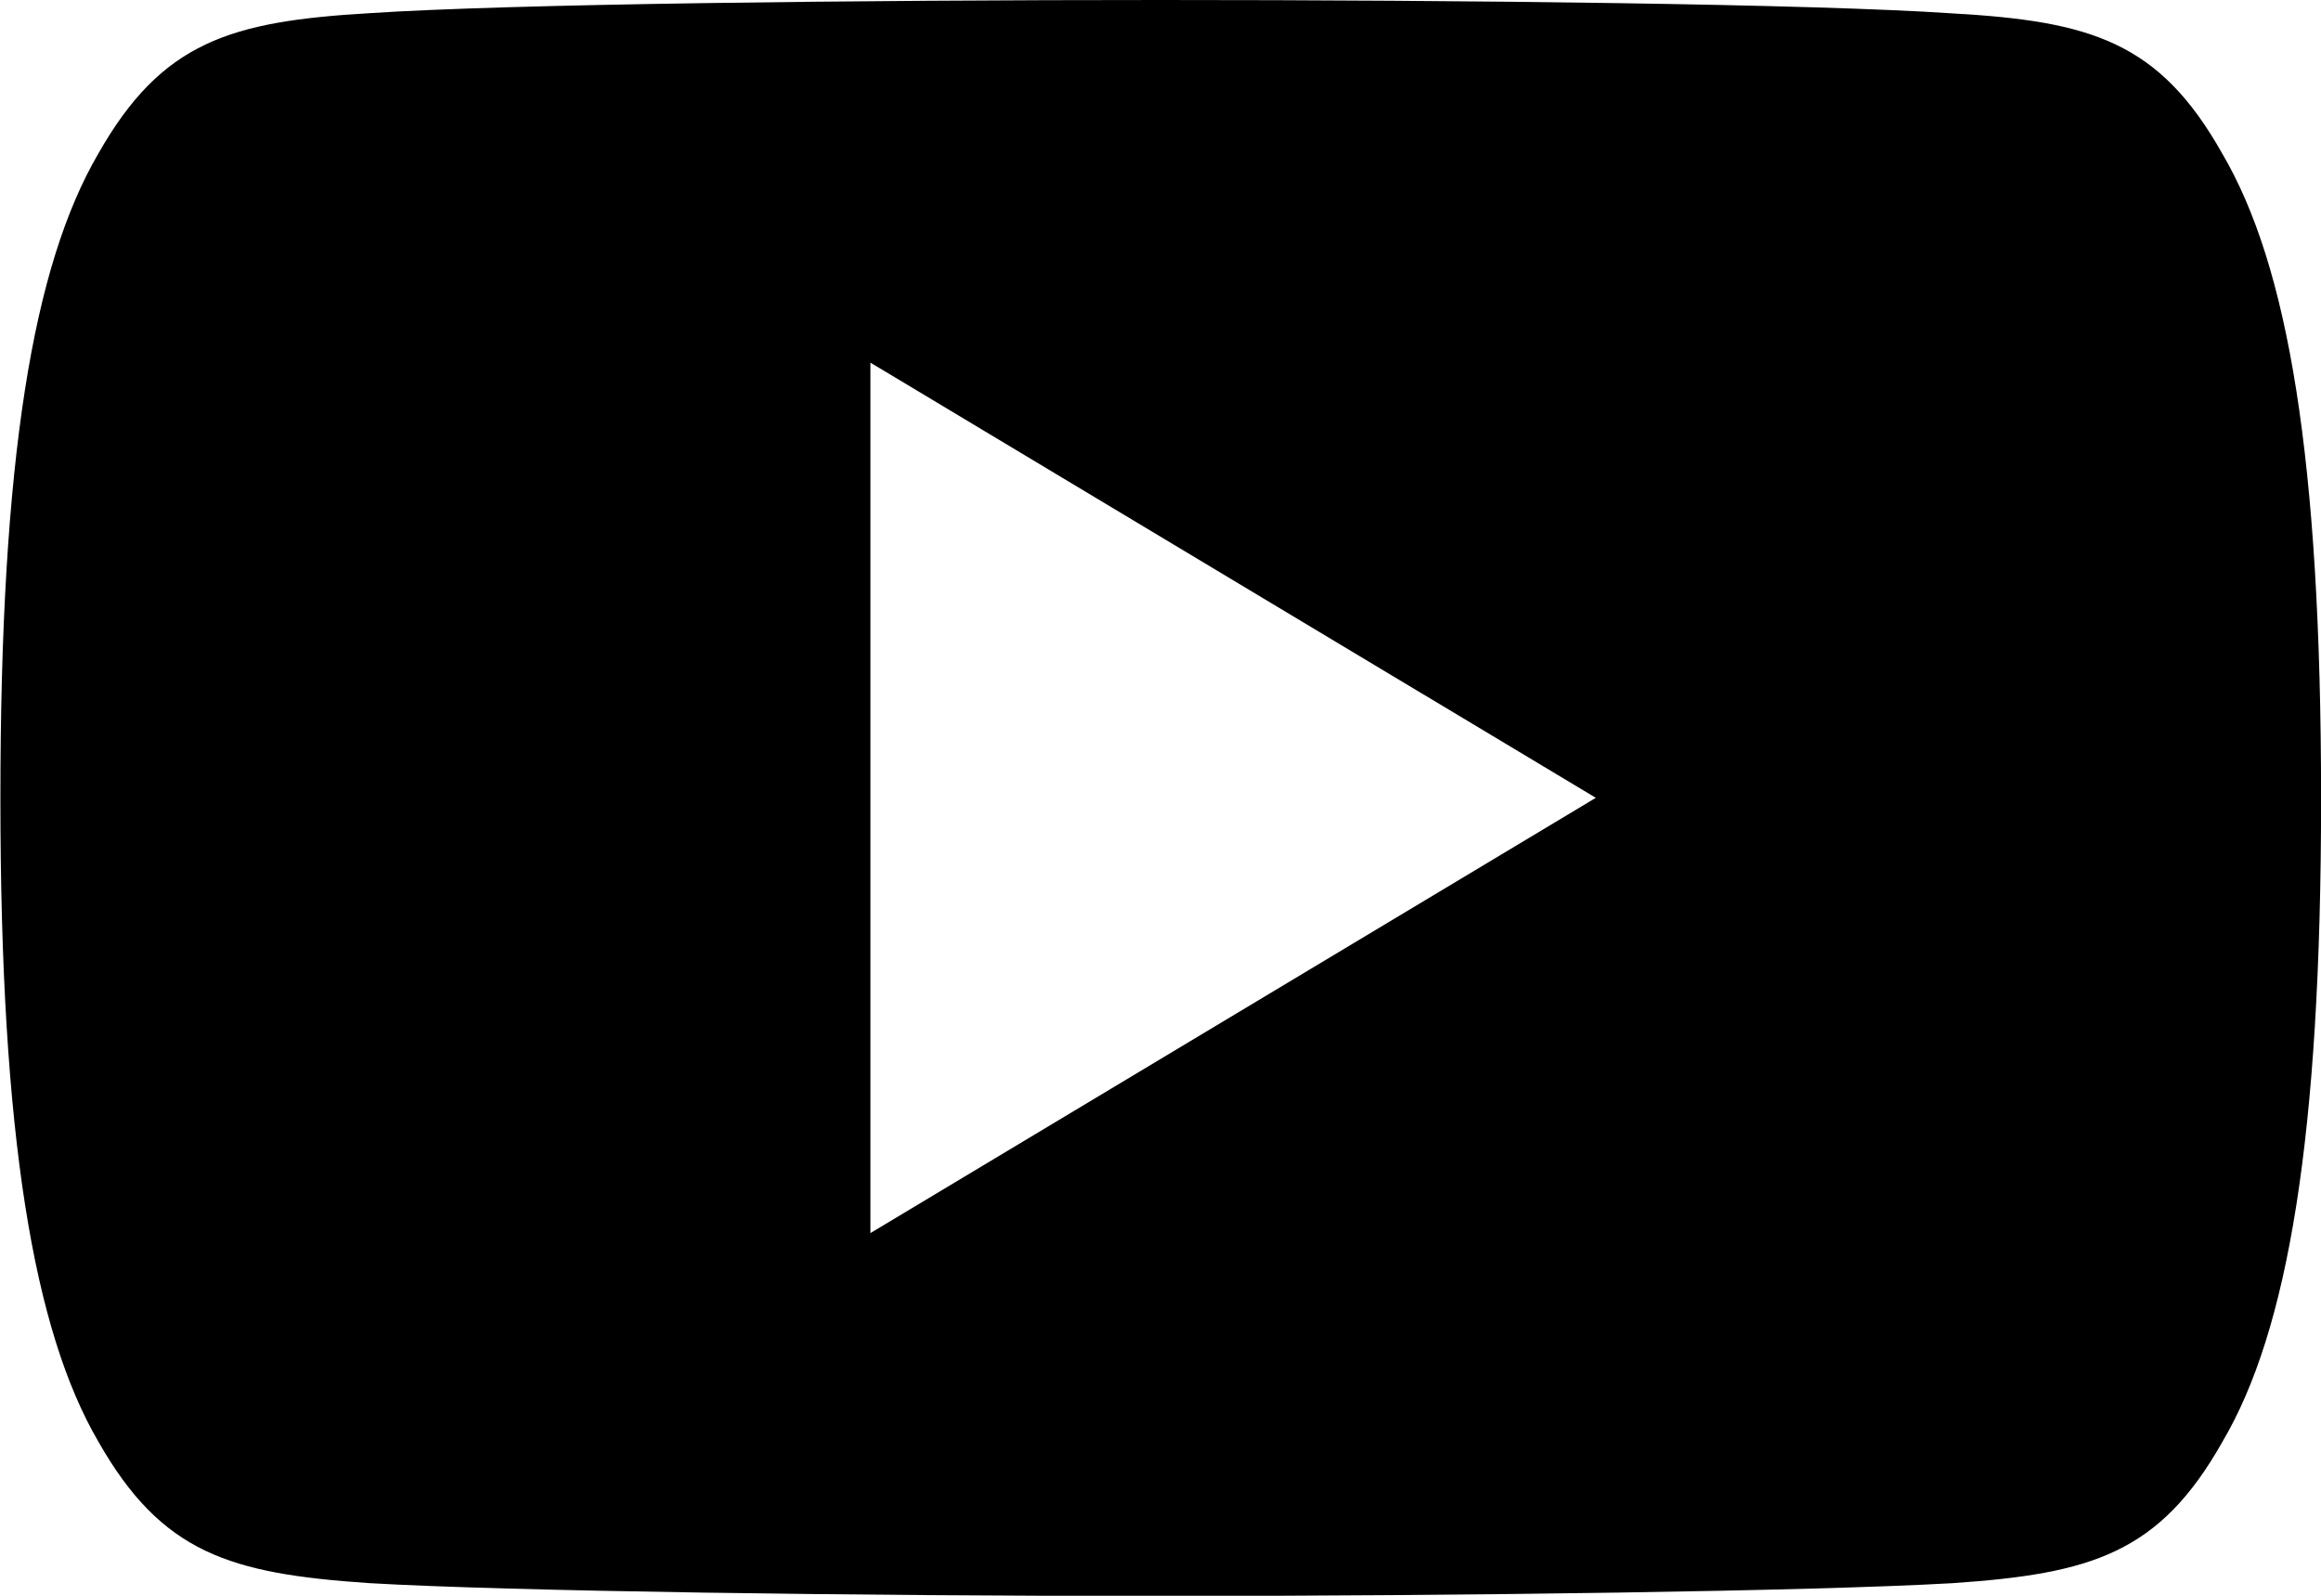 <svg id="social_link_youtube" xmlns="http://www.w3.org/2000/svg" width="28.476" height="19.577" viewBox="0 0 28.476 19.577">
  <g id="Group_32" data-name="Group 32" transform="translate(0 0)">
    <path id="Path_73" data-name="Path 73" d="M27.266,81.887c-.772-1.374-1.611-1.627-3.317-1.723C22.244,80.048,17.956,80,14.242,80s-8.011.048-9.714.162c-1.7.1-2.543.349-3.323,1.725-.8,1.372-1.2,3.736-1.2,7.9V89.8c0,4.143.409,6.525,1.2,7.883.78,1.374,1.618,1.623,3.321,1.739,1.705.1,5.994.158,9.716.158s8-.059,9.709-.157c1.707-.116,2.545-.365,3.318-1.739.8-1.358,1.208-3.739,1.208-7.883v-.014C28.476,85.622,28.071,83.259,27.266,81.887ZM10.679,95.128V84.449l8.9,5.339Z" transform="translate(0 -80)"/>
  </g>
</svg>
